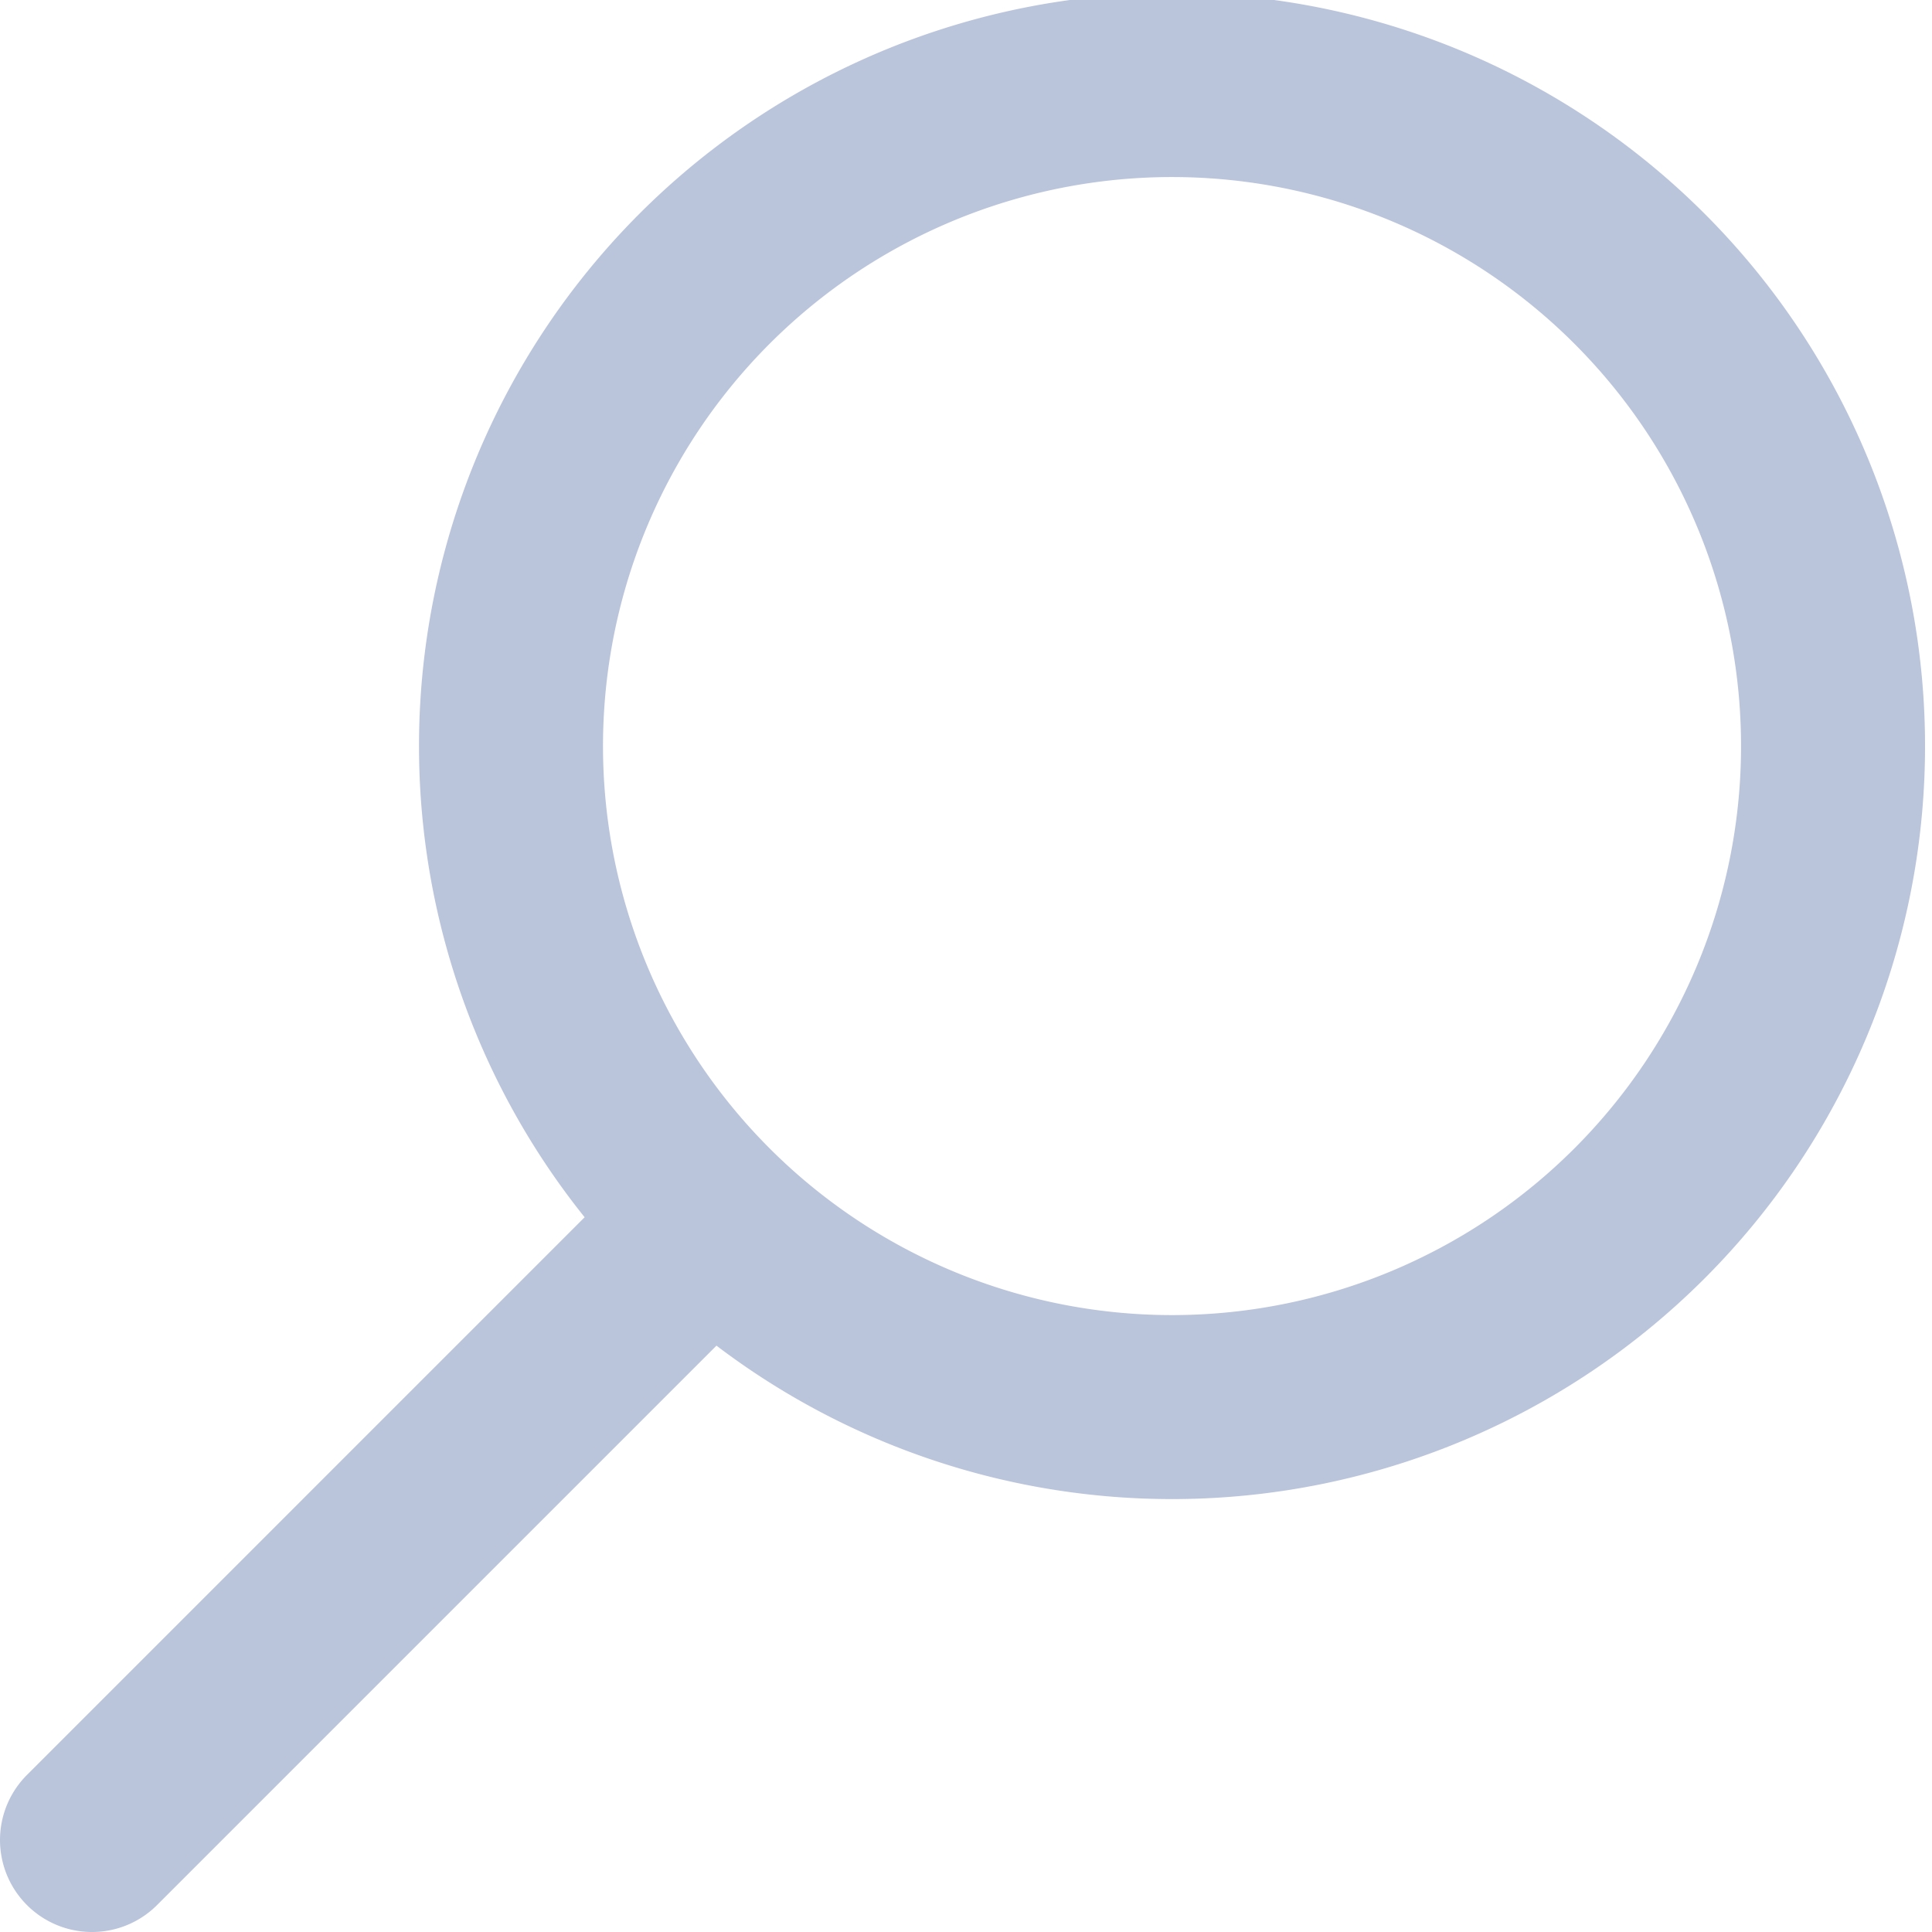 <svg width="21" height="21" fill="none" xmlns="http://www.w3.org/2000/svg"><path opacity=".3" d="M1 20l6.735-6.735m0 0a7.185 7.185 0 1110.16-10.16 7.185 7.185 0 01-10.16 10.16z" stroke="#183D8B" stroke-width="2" stroke-linecap="round" stroke-linejoin="round"/></svg>